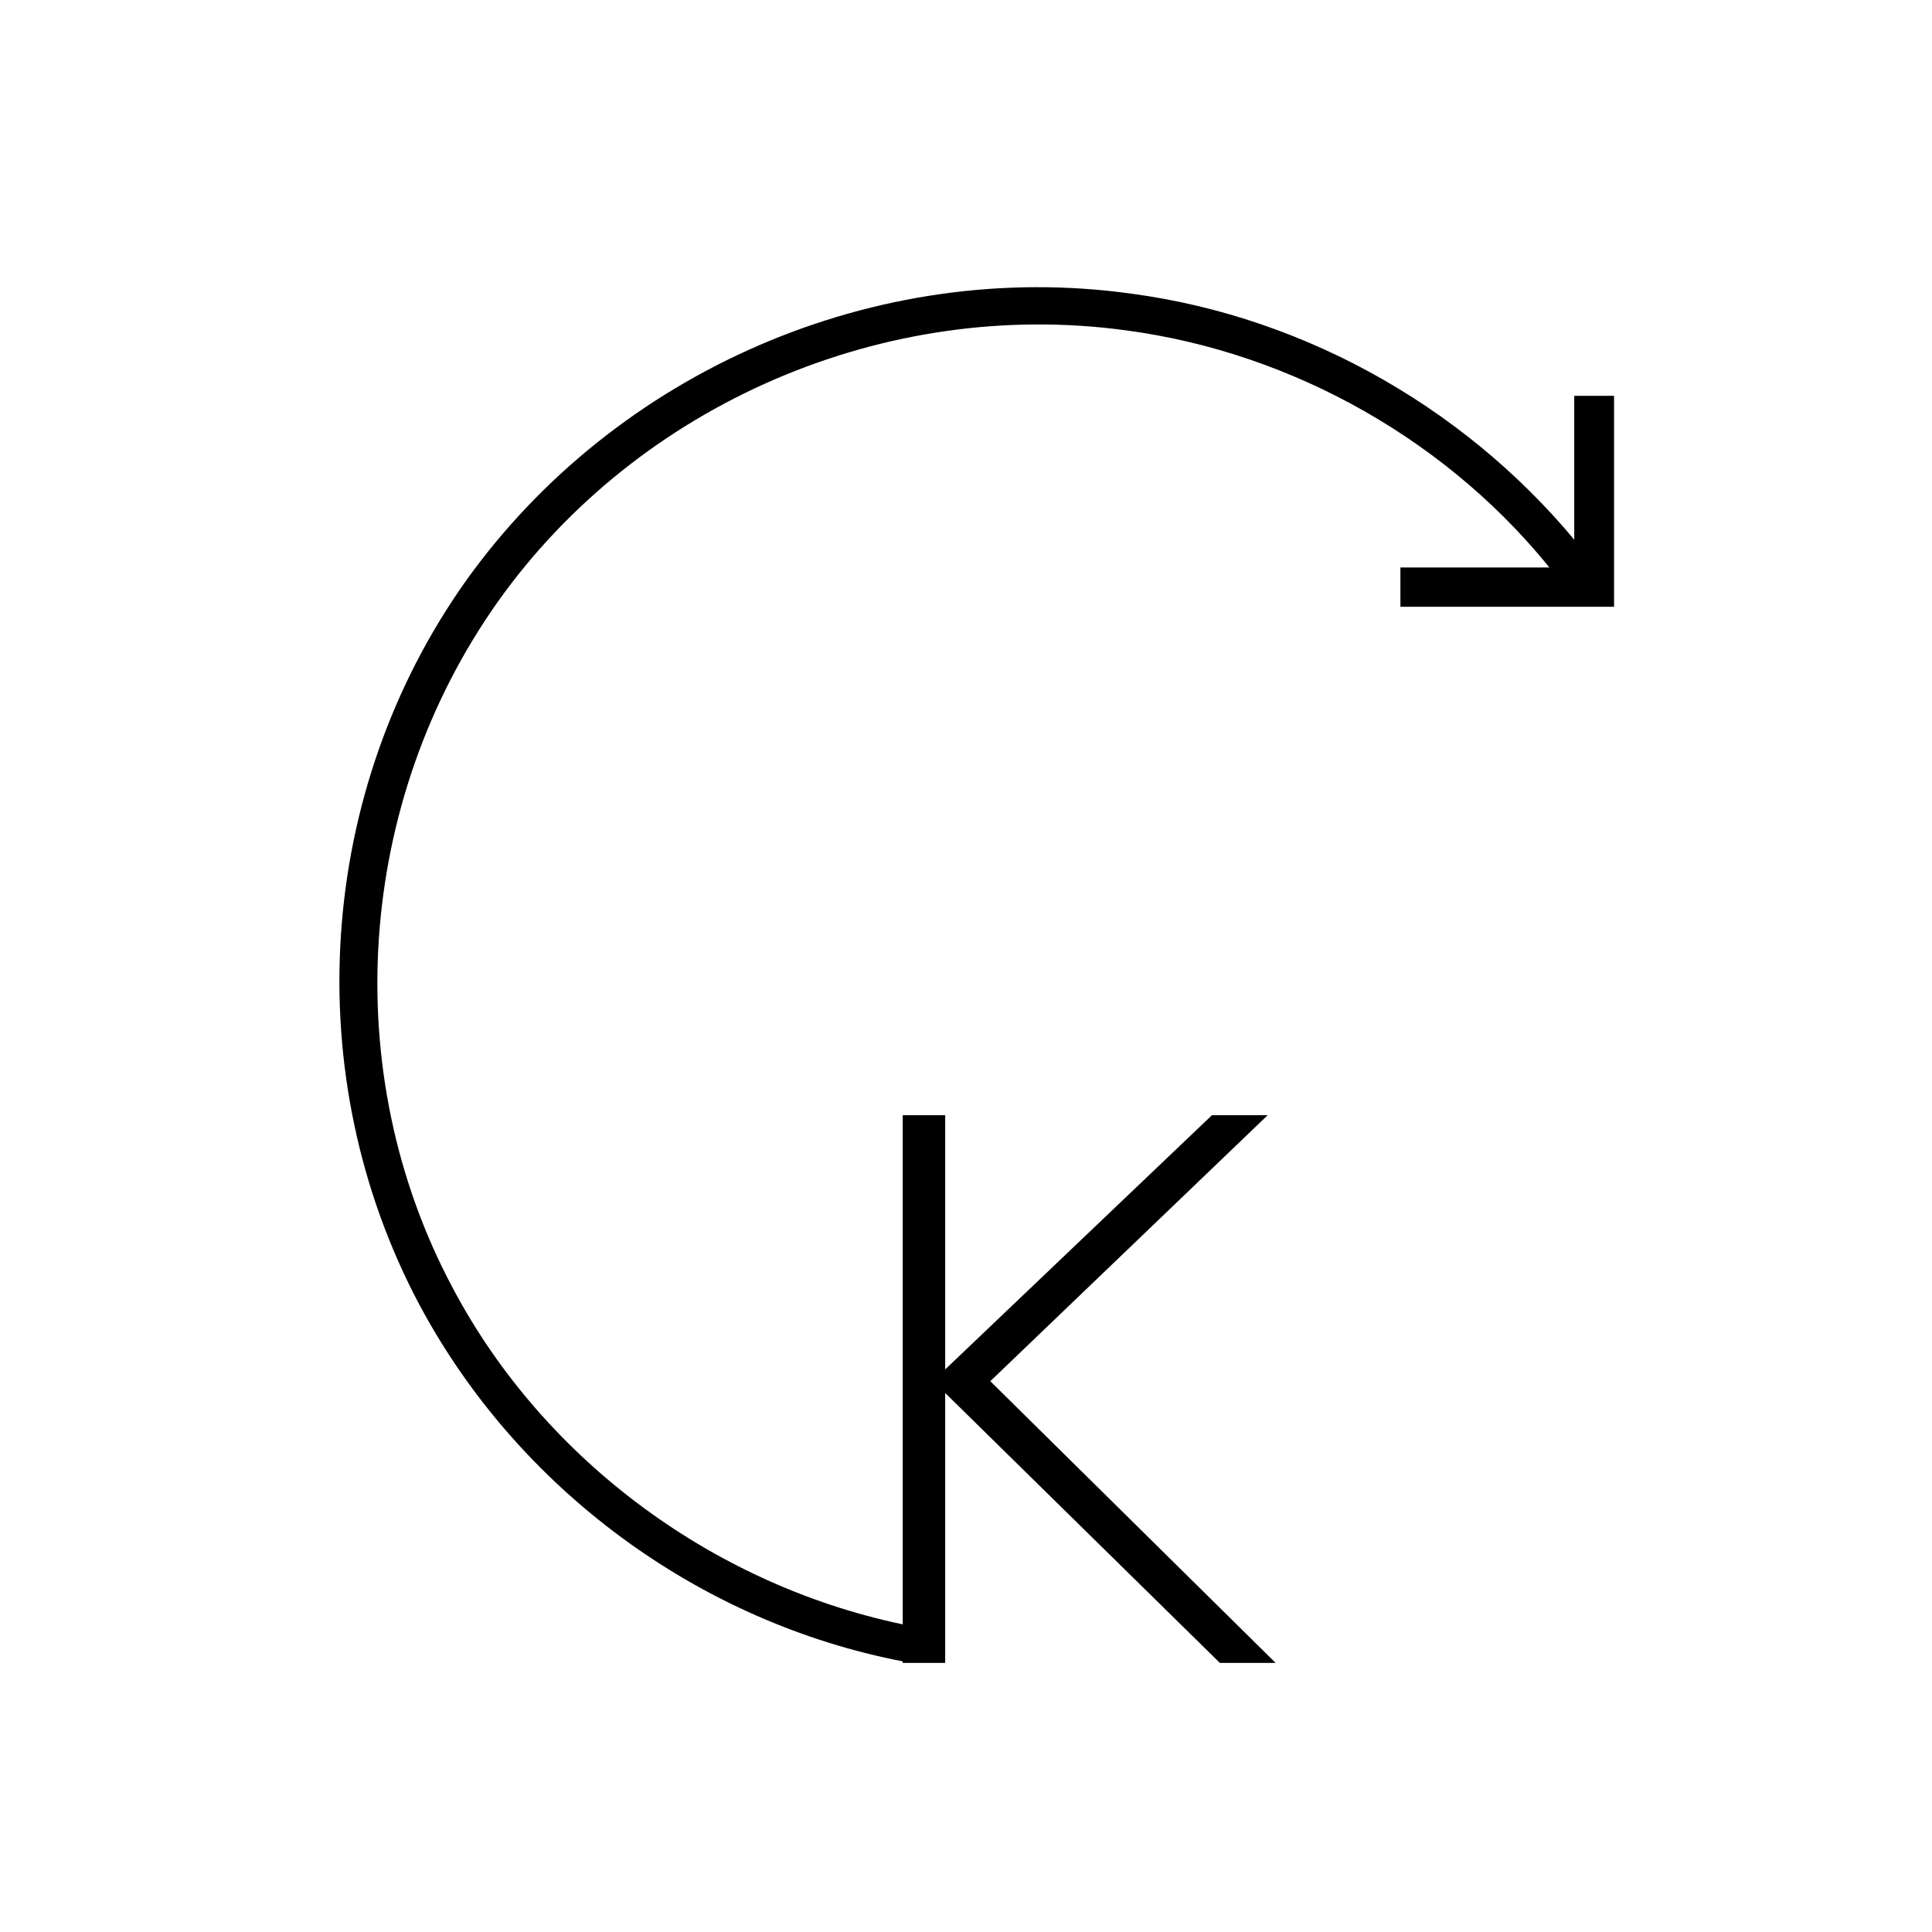 <svg xmlns="http://www.w3.org/2000/svg" version="1.1" xmlns:xlink="http://www.w3.org/1999/xlink" width="74" height="74"><svg width="74" height="74" viewBox="0 0 74 74" fill="none" xmlns="http://www.w3.org/2000/svg">
<path d="M34.627 63.644C26.748 62.138 19.835 57.019 16.074 49.992C11.397 41.209 12.109 30.318 17.853 22.238C23.597 14.207 33.56 9.891 43.319 11.246C50.13 12.15 56.484 15.813 60.754 21.234L61.364 22.238L60.144 22.991L59.585 22.037C55.62 16.968 49.571 13.505 43.116 12.652C33.916 11.397 24.461 15.462 19.073 23.041C13.634 30.72 12.922 41.059 17.345 49.34C20.852 55.965 27.46 60.833 34.932 62.289L34.627 63.644Z" fill="black"></path>
<path d="M48.86 63.694L37.931 52.903L48.555 42.715H46.42L36.203 52.452V42.715H34.576V63.694H36.203V53.355L46.725 63.694H48.86Z" fill="black"></path>
<path d="M61.822 23.241V15.161H60.297V21.736H53.639V23.241H61.822Z" fill="black"></path>
</svg><style>@media (prefers-color-scheme: light) { :root { filter: none; } }
@media (prefers-color-scheme: dark) { :root { filter: none; } }
</style></svg>